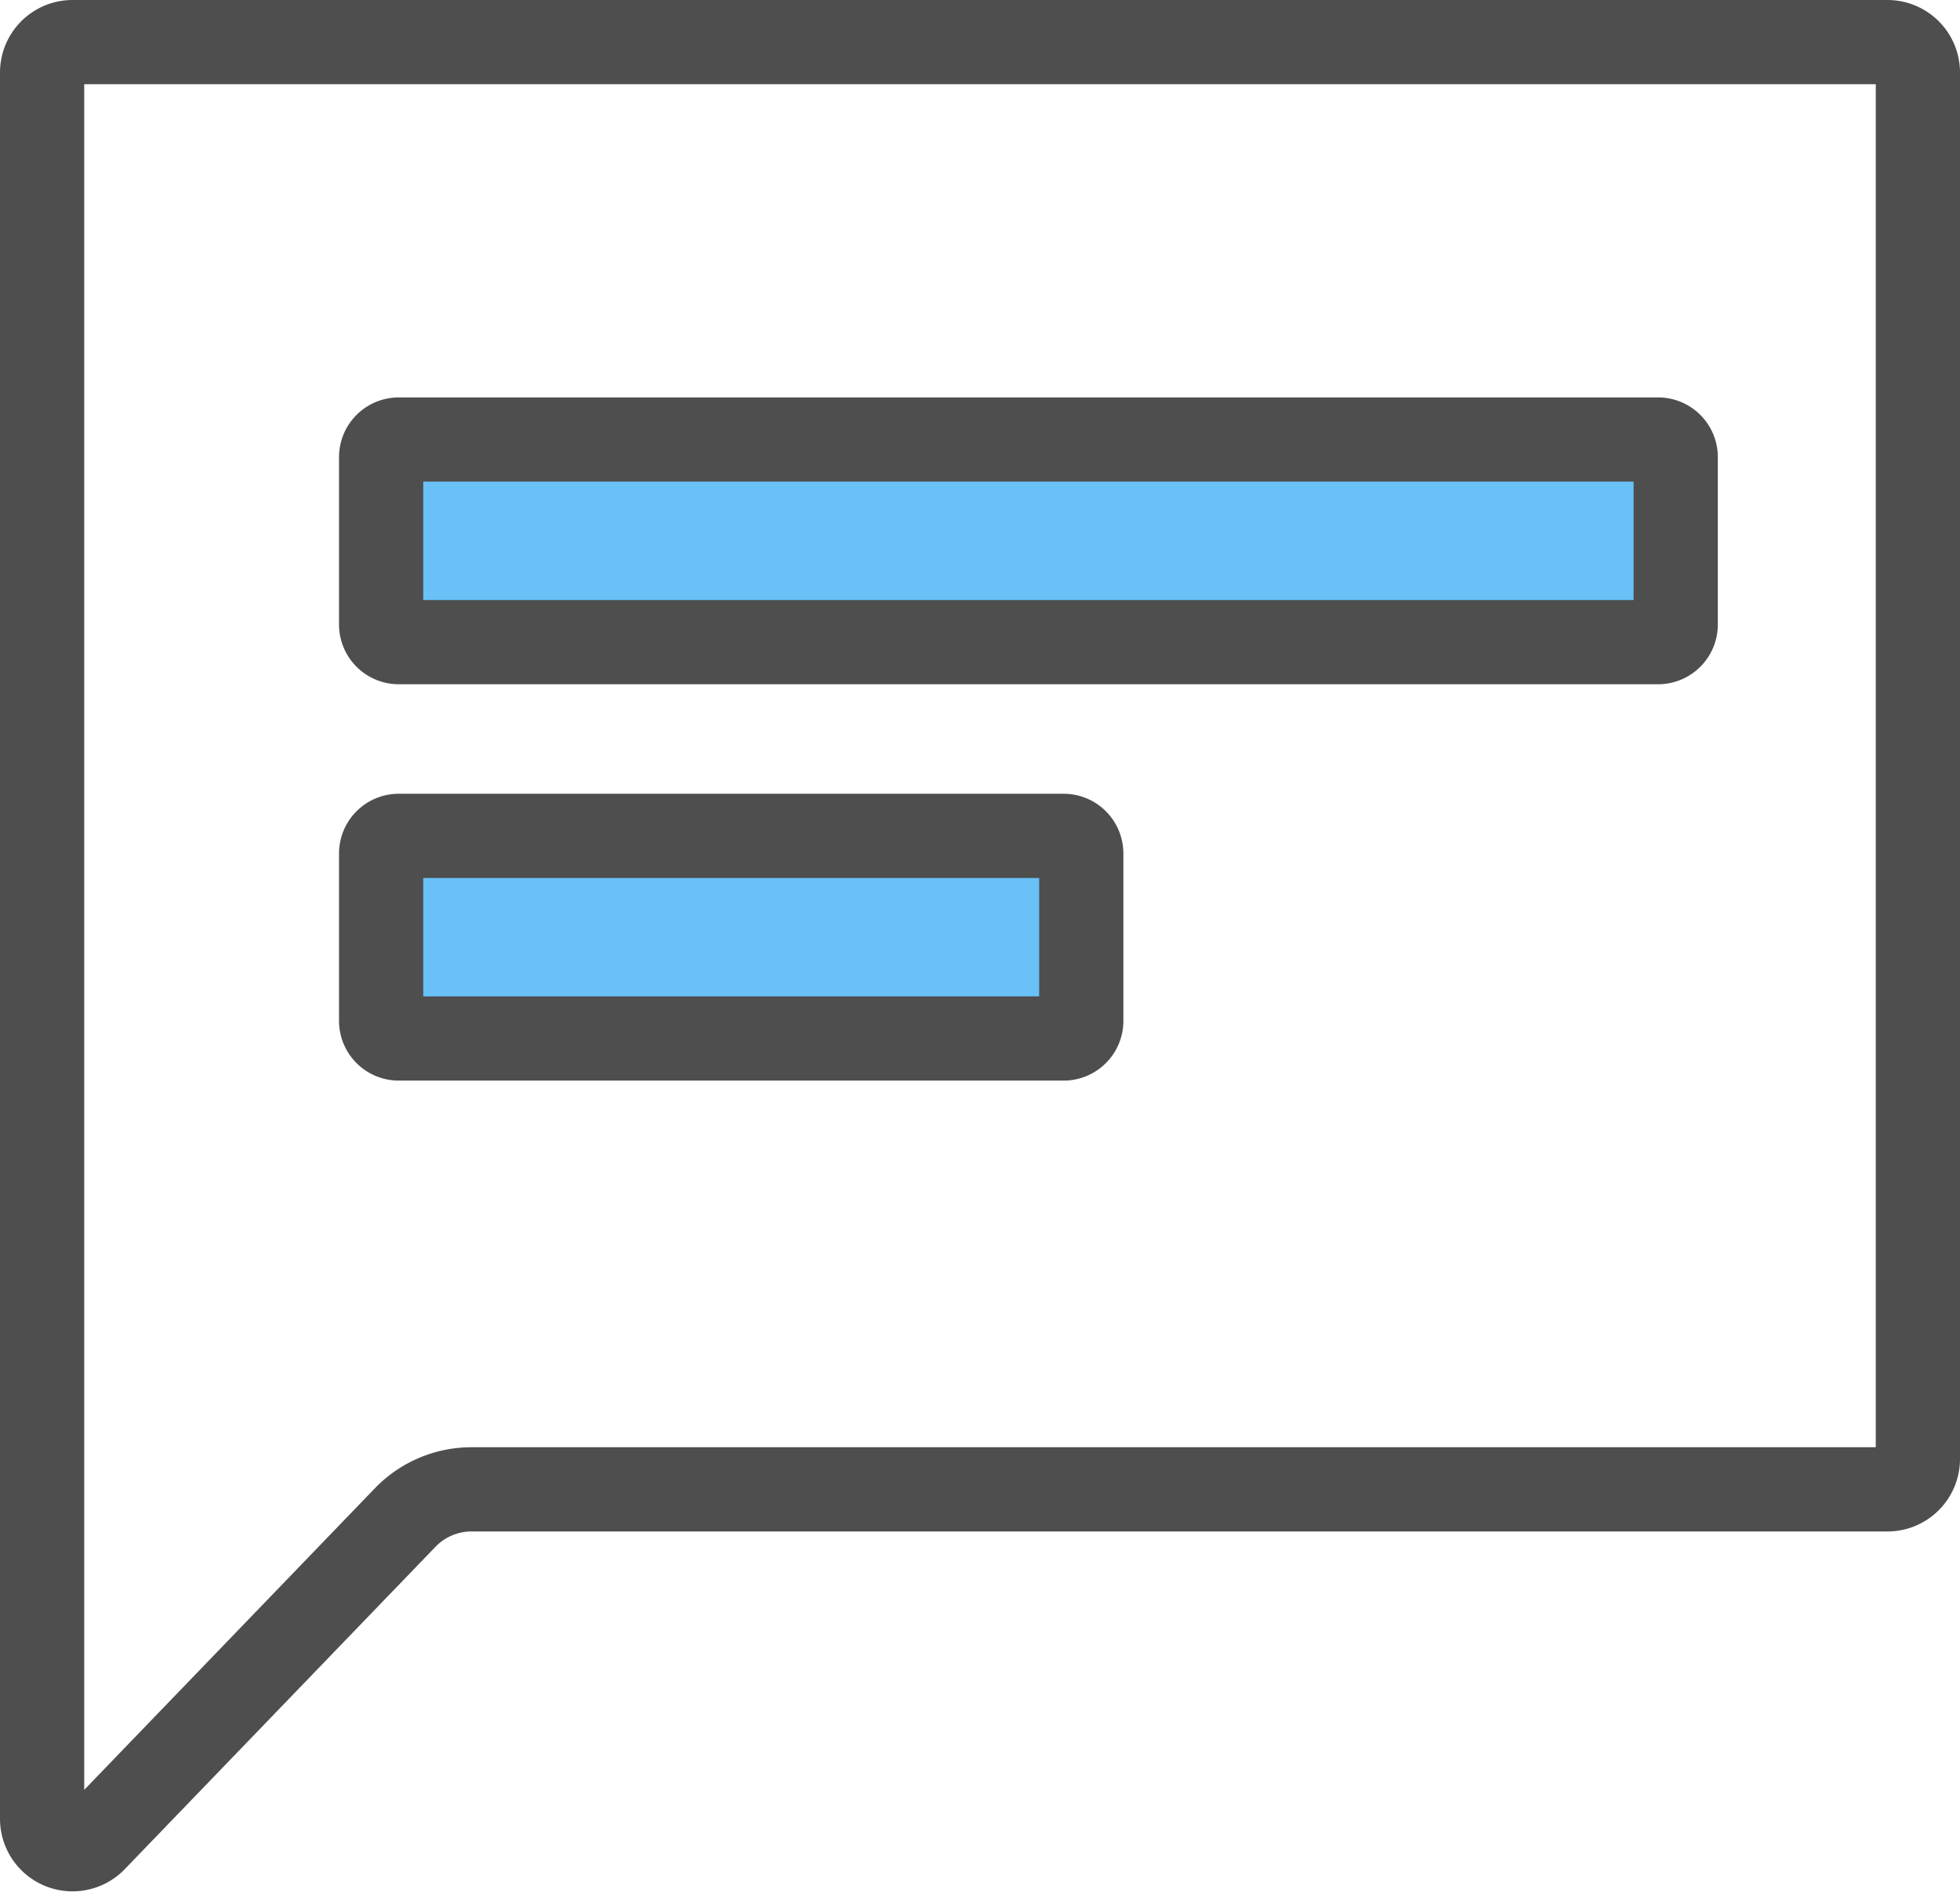 <svg xmlns="http://www.w3.org/2000/svg" width="34.907" height="33.698" viewBox="0 0 34.907 33.698">
  <g id="Group_208012" data-name="Group 208012" transform="translate(-206.25 -608.25)">
    <g id="Live_Chat" data-name="Live Chat" transform="translate(207 609)">
      <path id="Path_54729" data-name="Path 54729" d="M.7,1.242A.542.542,0,0,1,1.242.7H33.565a.542.542,0,0,1,.542.542V25.93a.542.542,0,0,1-.542.542H8.348a1.64,1.64,0,0,0-1.18.5L1.632,32.715A.542.542,0,0,1,.7,32.339Z" transform="translate(-0.7 -0.7)" fill="none" stroke="#4e4e4e" stroke-width="1.5"/>
      <path id="Path_54730" data-name="Path 54730" d="M8.4,10.039a.314.314,0,0,1,.314-.314H31.142a.314.314,0,0,1,.314.314v2.98a.314.314,0,0,1-.314.314H8.714a.314.314,0,0,1-.314-.314Z" transform="translate(-2.362 -2.648)" fill="#69c1f8" stroke="#4e4e4e" stroke-width="1.5"/>
      <path id="Path_54731" data-name="Path 54731" d="M8.4,19.039a.314.314,0,0,1,.314-.314H20.555a.314.314,0,0,1,.314.314v2.98a.314.314,0,0,1-.314.314H8.714a.314.314,0,0,1-.314-.314Z" transform="translate(-2.362 -4.59)" fill="#69c1f8" stroke="#4e4e4e" stroke-width="1.5"/>
    </g>
  </g>
</svg>
